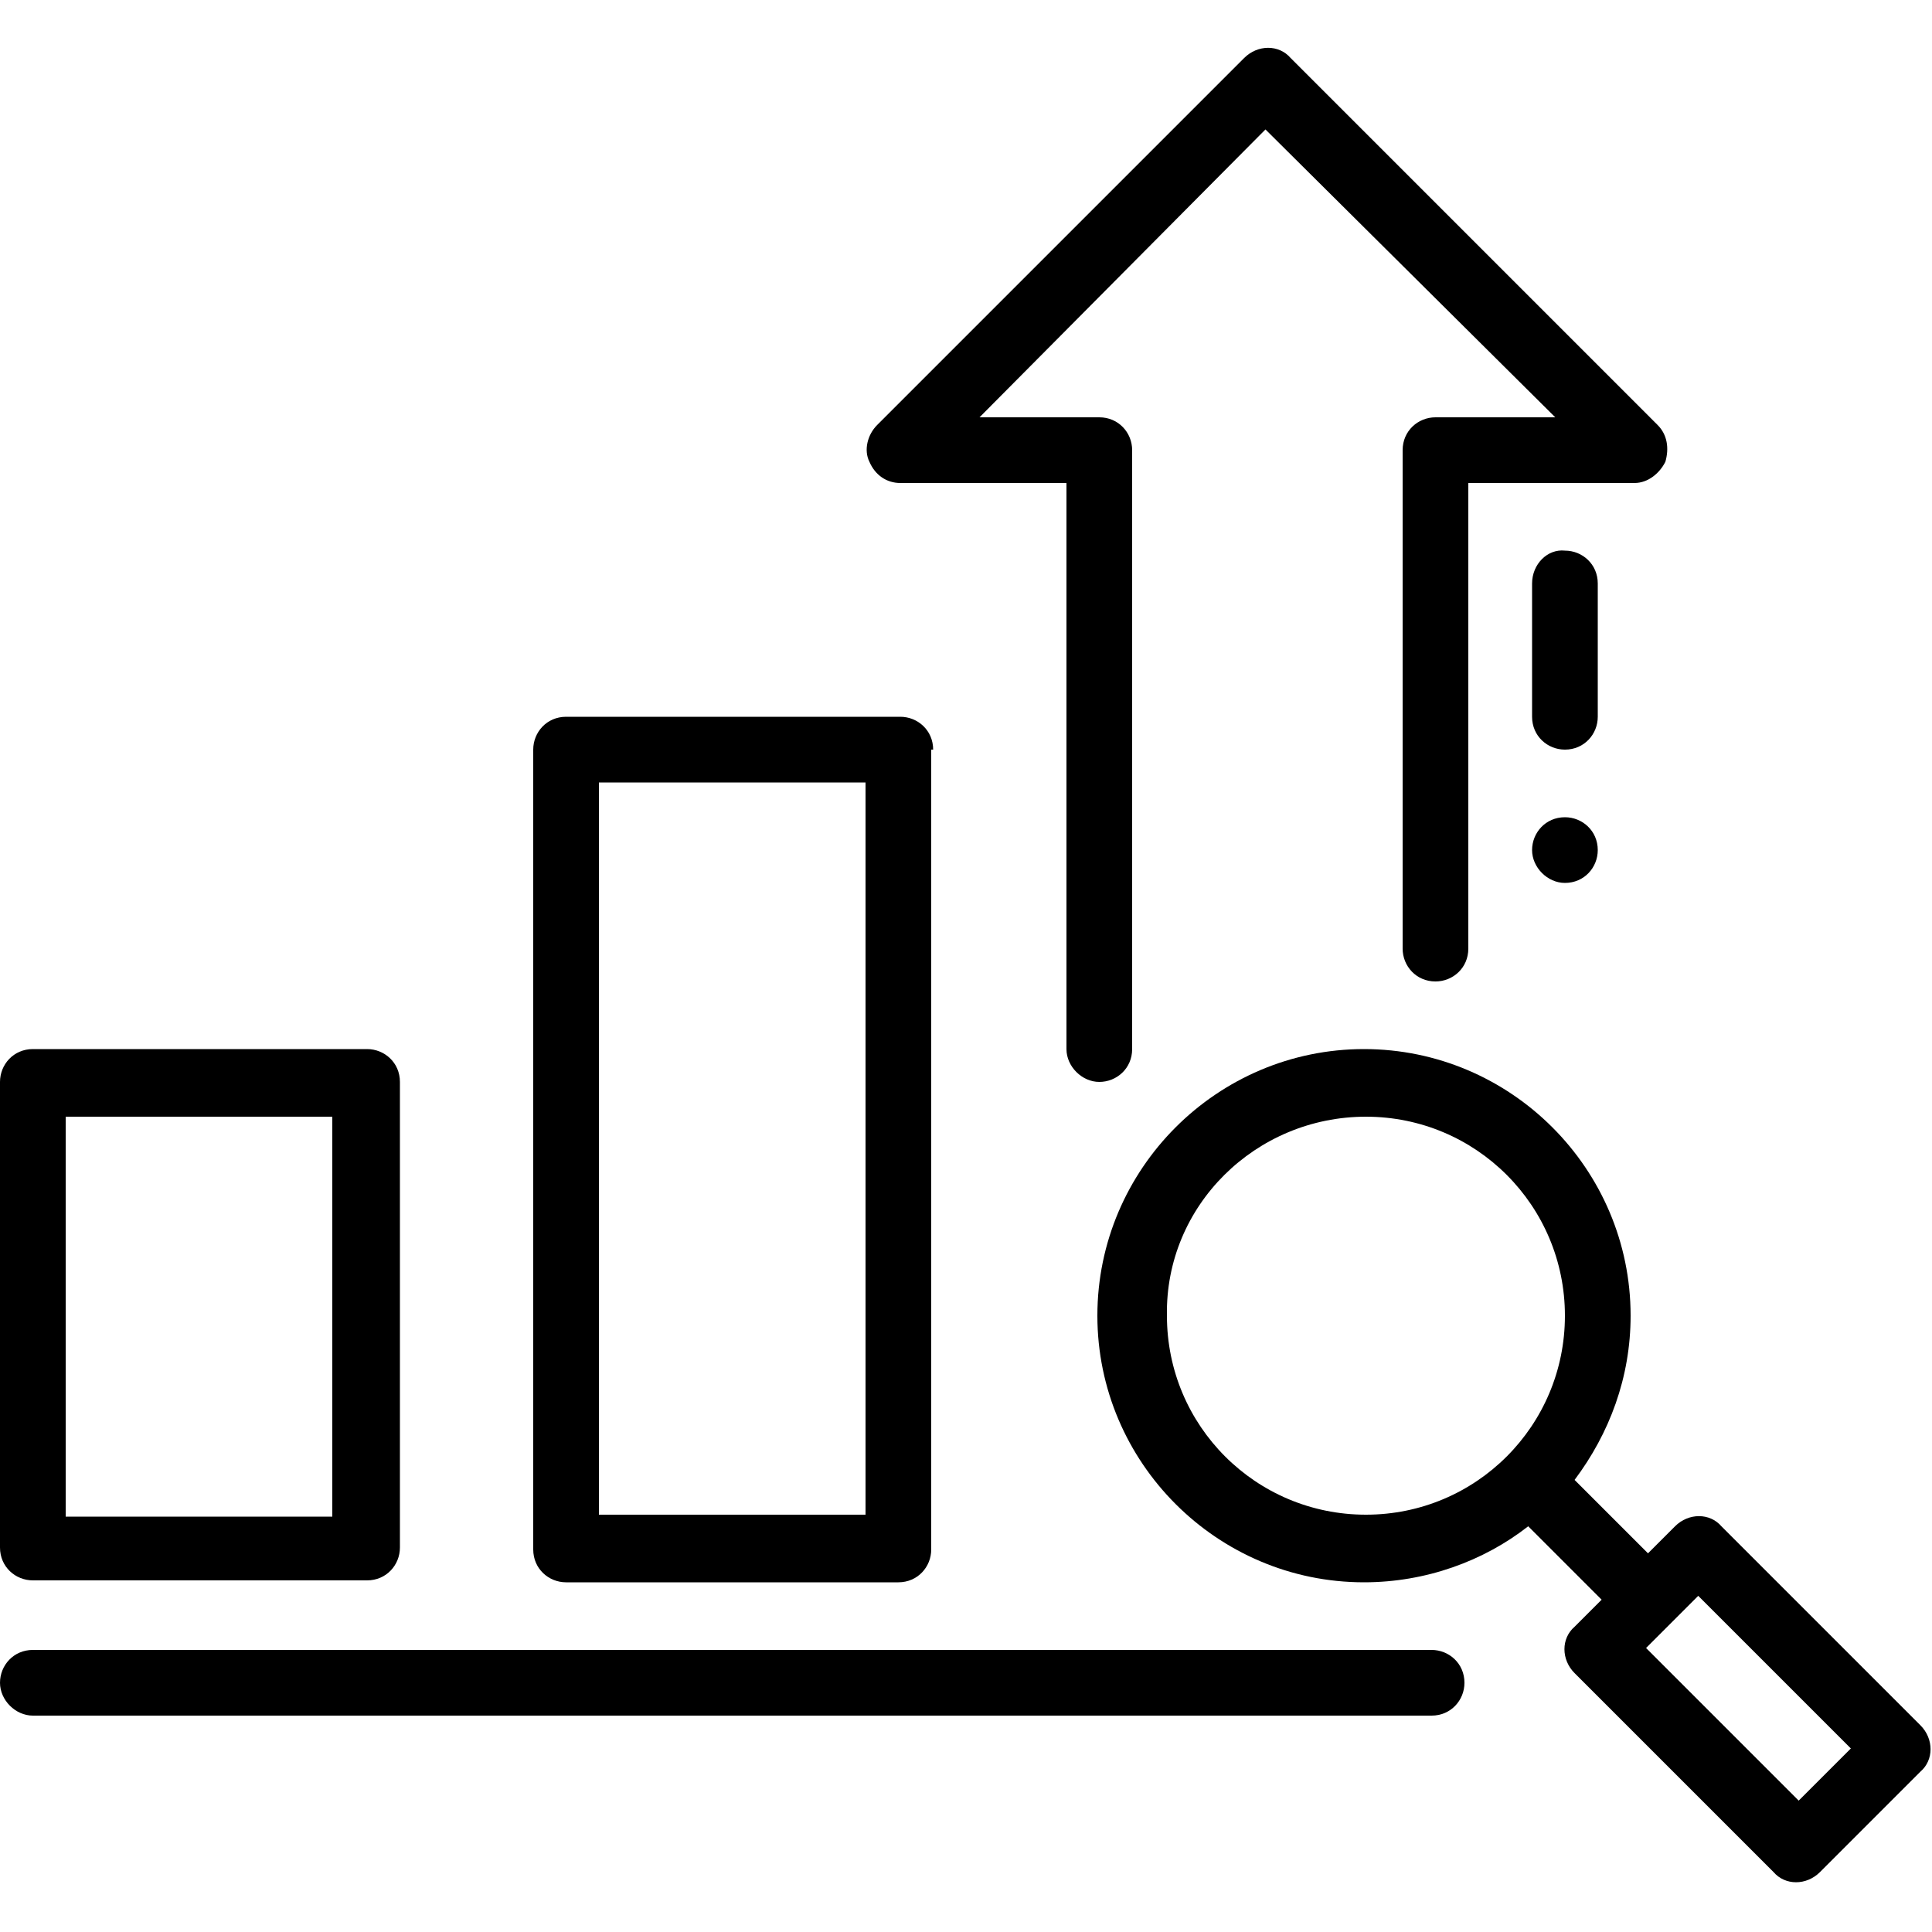<?xml version="1.0" encoding="utf-8"?>
<!-- Generator: Adobe Illustrator 27.5.0, SVG Export Plug-In . SVG Version: 6.00 Build 0)  -->
<svg version="1.1" id="svg34" xmlns:svg="http://www.w3.org/2000/svg"
	 xmlns="http://www.w3.org/2000/svg" xmlns:xlink="http://www.w3.org/1999/xlink" x="0px" y="0px" viewBox="0 0 100 100"
	 style="enable-background:new 0 0 100 100;" xml:space="preserve">
<style type="text/css">
	.st0{fill-rule:evenodd;clip-rule:evenodd;}
</style>
<g>
	<path id="path4" class="st0" d="M20.7,56c0-1-0.8-1.7-1.7-1.7H1.7c-1,0-1.7,0.8-1.7,1.7v24.1c0,1,0.8,1.7,1.7,1.7H19
		c1,0,1.7-0.8,1.7-1.7V56z M3.4,57.8v20.7h13.8V57.8H3.4z"/>
	<path id="path8" class="st0" d="M48.3,38.8c0-1-0.8-1.7-1.7-1.7H29.3c-1,0-1.7,0.8-1.7,1.7v41.4c0,1,0.8,1.7,1.7,1.7h17.2
		c1,0,1.7-0.8,1.7-1.7V38.8z M31,40.5v37.9h13.8V40.5H31z"/>
	<path id="path12" class="st0" d="M1.7,88.8h72.4c1,0,1.7-0.8,1.7-1.7c0-1-0.8-1.7-1.7-1.7H1.7c-1,0-1.7,0.8-1.7,1.7
		C0,88,0.8,88.8,1.7,88.8L1.7,88.8z"/>
	<path id="path16" class="st0" d="M55.2,25h-8.6c-0.7,0-1.3-0.4-1.6-1.1c-0.3-0.6-0.1-1.4,0.4-1.9l19-19c0.7-0.7,1.8-0.7,2.4,0
		l19,19c0.5,0.5,0.6,1.2,0.4,1.9c-0.3,0.6-0.9,1.1-1.6,1.1h-8.6v24.1c0,1-0.8,1.7-1.7,1.7c-1,0-1.7-0.8-1.7-1.7V23.3
		c0-1,0.8-1.7,1.7-1.7h6.2L65.5,6.7L50.7,21.6h6.2c1,0,1.7,0.8,1.7,1.7v31c0,1-0.8,1.7-1.7,1.7s-1.7-0.8-1.7-1.7L55.2,25z"/>
	<path id="path20" class="st0" d="M79.1,79c-2.3,1.8-5.3,2.9-8.5,2.9c-7.6,0-13.8-6.2-13.8-13.8s6.2-13.8,13.8-13.8
		s13.8,6.2,13.8,13.8c0,3.2-1.1,6.1-2.9,8.5l3.8,3.8l1.4-1.4c0.7-0.7,1.8-0.7,2.4,0l10.3,10.3c0.7,0.7,0.7,1.8,0,2.4l-5.2,5.2
		c-0.7,0.7-1.8,0.7-2.4,0L81.5,86.6c-0.7-0.7-0.7-1.8,0-2.4l1.4-1.4L79.1,79z M85.2,85.3l7.9,7.9l2.7-2.7l-7.9-7.9L85.2,85.3z
		 M70.7,57.8c5.7,0,10.3,4.6,10.3,10.3c0,5.7-4.6,10.3-10.3,10.3c-5.7,0-10.3-4.6-10.3-10.3C60.3,62.4,65,57.8,70.7,57.8z"/>
	<path id="circle22" class="st0" d="M81,45.7c1,0,1.7-0.8,1.7-1.7c0-1-0.8-1.7-1.7-1.7c-1,0-1.7,0.8-1.7,1.7
		C79.3,44.9,80.1,45.7,81,45.7z"/>
	<path id="path26" class="st0" d="M79.3,30.2v6.9c0,1,0.8,1.7,1.7,1.7c1,0,1.7-0.8,1.7-1.7v-6.9c0-1-0.8-1.7-1.7-1.7
		C80.1,28.4,79.3,29.2,79.3,30.2L79.3,30.2z"/>
</g>
</svg>
